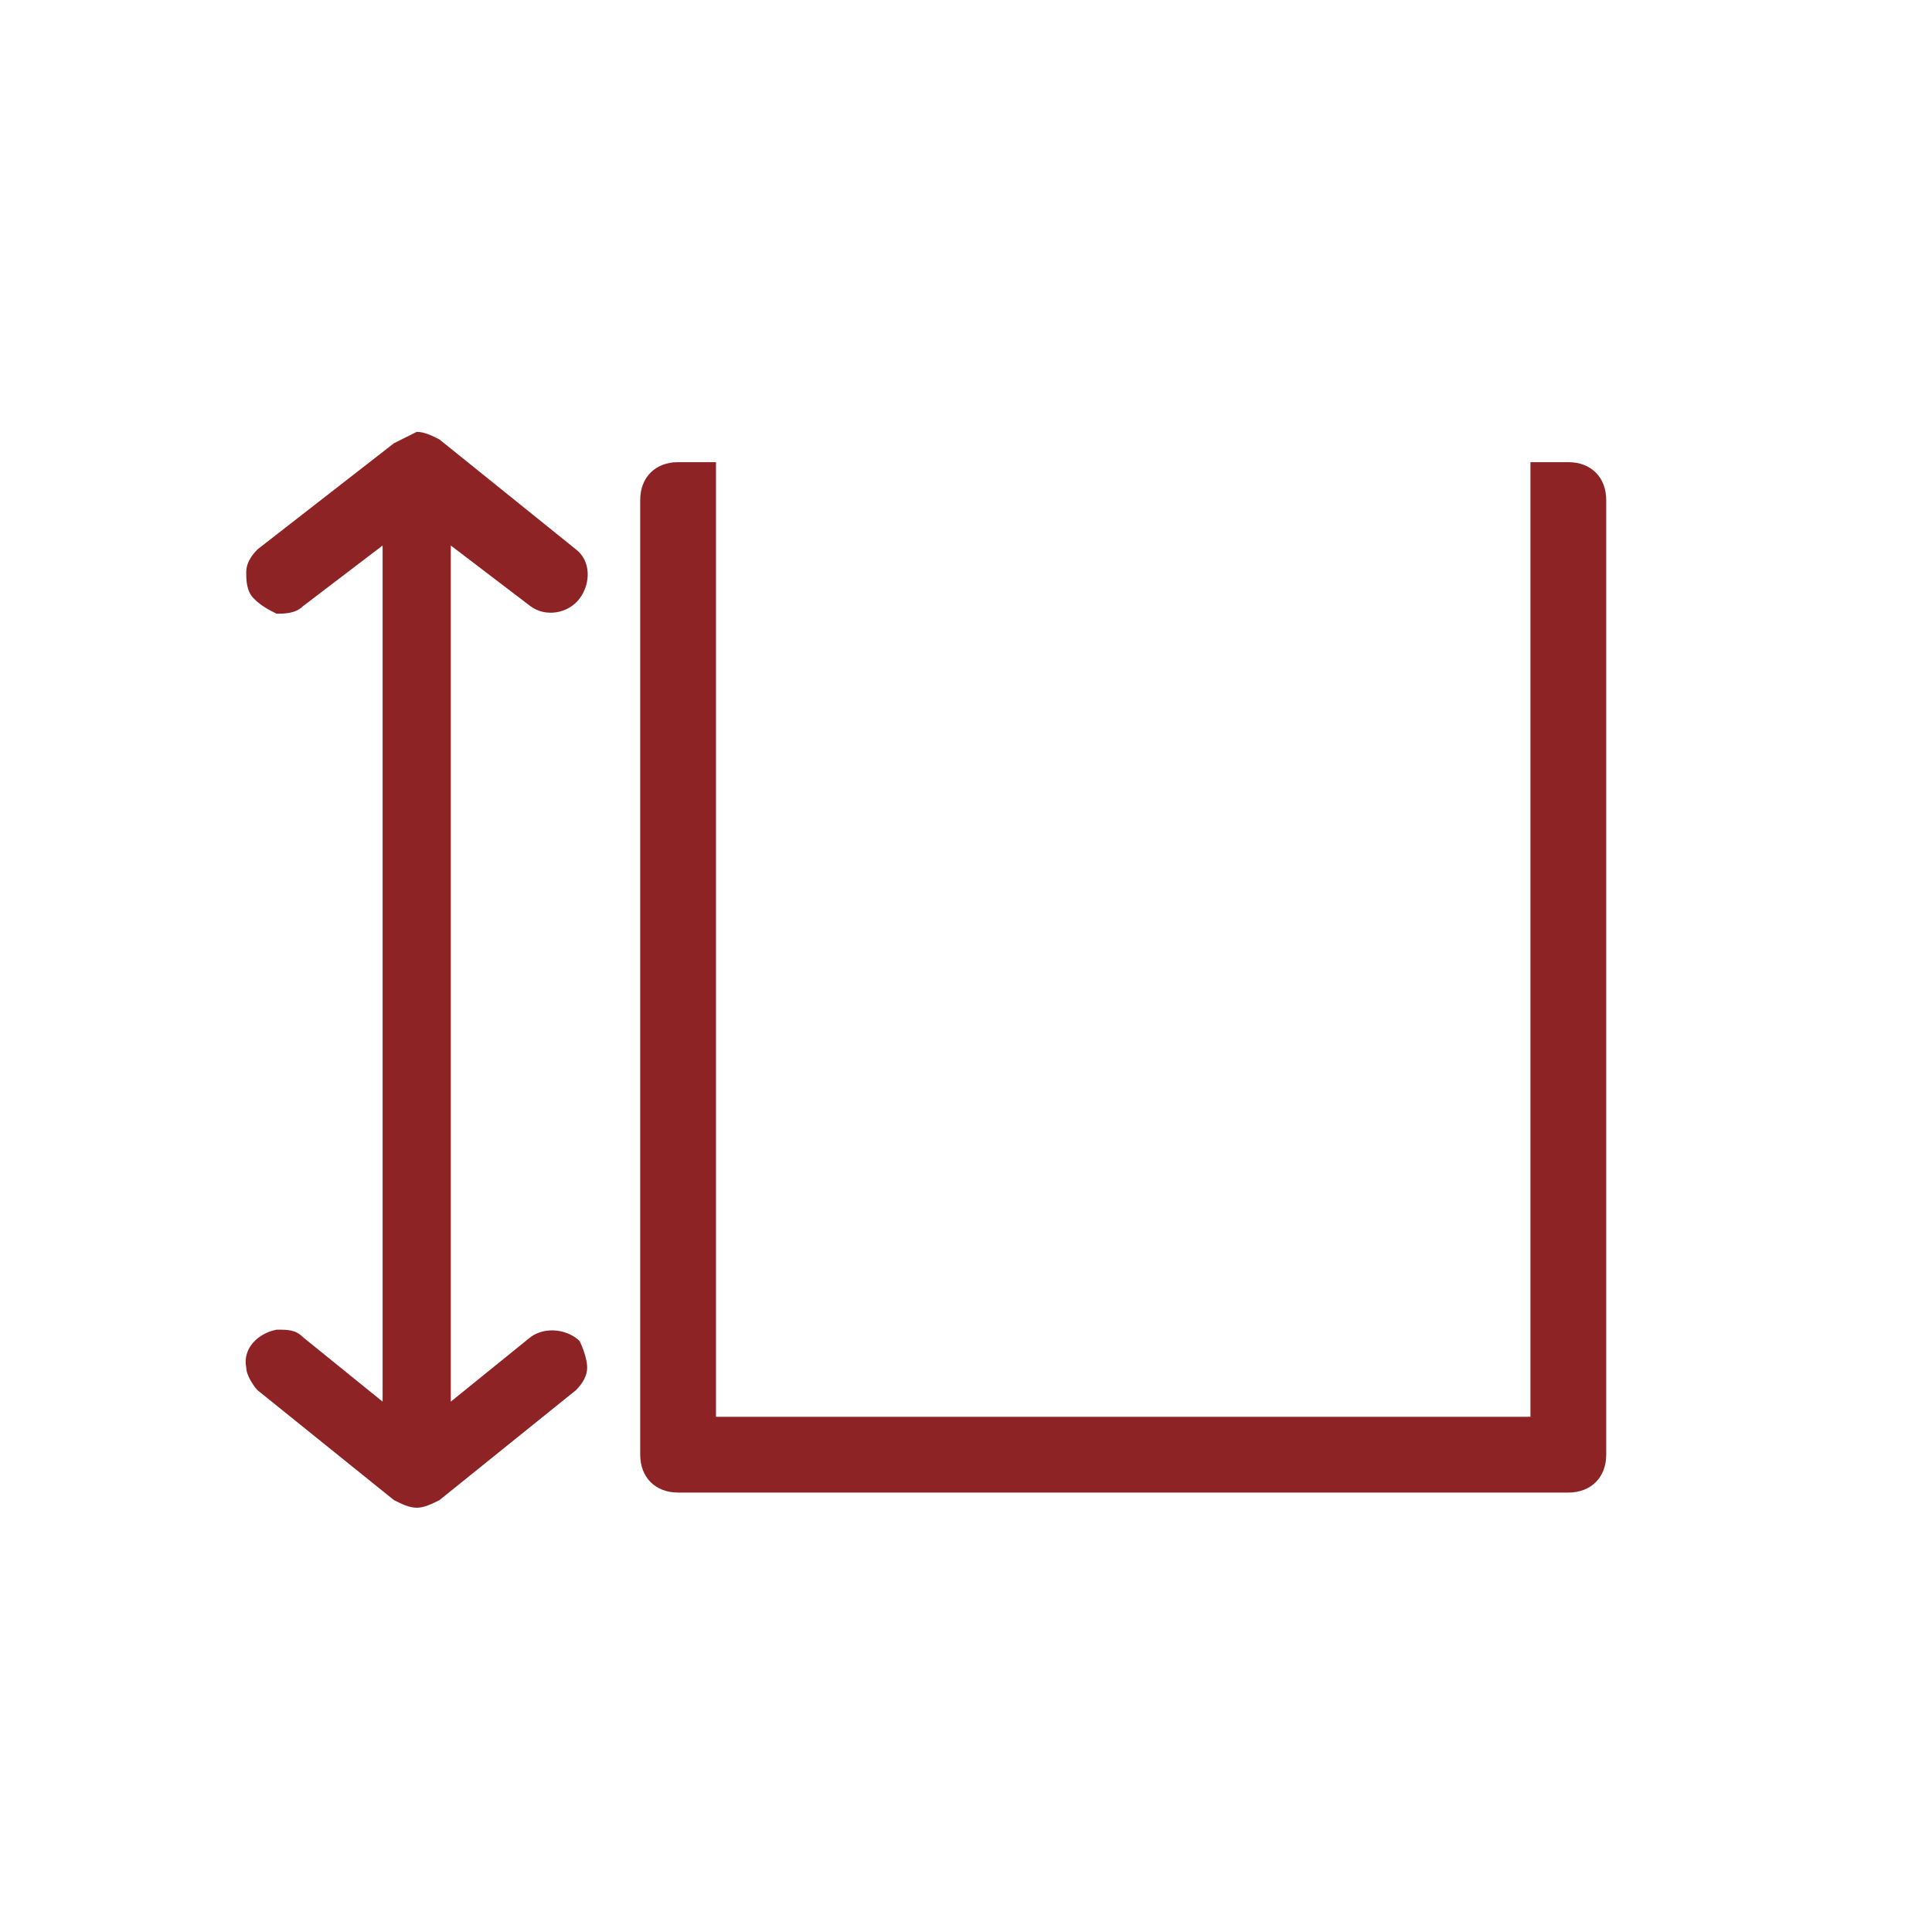 <?xml version="1.0" encoding="UTF-8"?>
<svg xmlns="http://www.w3.org/2000/svg" xmlns:xlink="http://www.w3.org/1999/xlink" version="1.1" id="Слой_1" x="0px" y="0px" width="51px" height="51px" viewBox="0 0 51 51" style="enable-background:new 0 0 51 51;" xml:space="preserve">
<style type="text/css">
	.st0{fill:#8D2324;}
</style>
<path class="st0" d="M41.4,12.2h-1v25.2H18.9V12.2h-1c-0.6,0-1,0.4-1,1v25.2c0,0.6,0.4,1,1,1h23.5c0.6,0,1-0.4,1-1V13.2  C42.4,12.6,42,12.2,41.4,12.2z"></path>
<path class="st0" d="M10.4,11.7l-3.6,2.8c-0.2,0.2-0.3,0.4-0.3,0.6s0,0.5,0.2,0.7s0.4,0.3,0.6,0.4c0.2,0,0.5,0,0.7-0.2l2.1-1.6V37  L8,35.3c-0.2-0.2-0.4-0.2-0.7-0.2c-0.5,0.1-0.9,0.5-0.8,1c0,0.2,0.2,0.5,0.3,0.6l3.6,2.9c0.2,0.1,0.4,0.2,0.6,0.2  c0.2,0,0.4-0.1,0.6-0.2l3.6-2.9c0.2-0.2,0.3-0.4,0.3-0.6c0-0.2-0.1-0.5-0.2-0.7C15,35.1,14.4,35,14,35.3L11.9,37V14.4L14,16  c0.4,0.3,1,0.2,1.3-0.2c0.3-0.4,0.3-1-0.1-1.3l-3.6-2.9c-0.2-0.1-0.4-0.2-0.6-0.2C10.8,11.5,10.6,11.6,10.4,11.7z"></path>
</svg>
